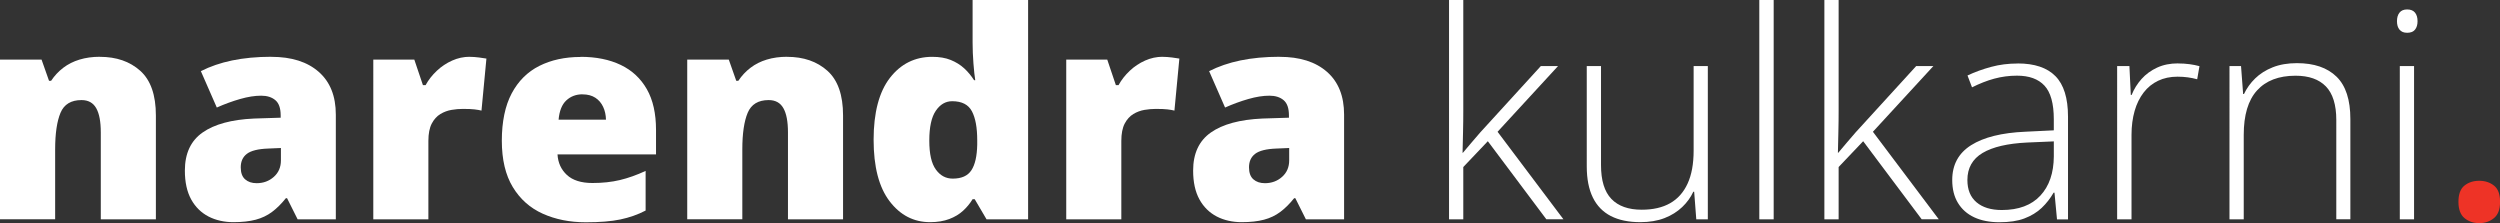 <?xml version="1.0" encoding="UTF-8"?><svg id="Layer_2" xmlns="http://www.w3.org/2000/svg" viewBox="0 0 415.69 37.1"><rect x="0" y="0" width="415.69" height="37.1" fill="#333333" stroke="none"/><defs><style>.cls-1{fill:#fff;}.cls-2{fill:#ee3326;}</style></defs><g id="Layer_1-2"><g><path class="cls-1" d="M16.62,9.45c2.73,0,4.97,.77,6.7,2.32s2.6,4.02,2.6,7.43v17.27h-9.16v-14.48c0-1.77-.25-3.1-.76-4s-1.32-1.35-2.45-1.35c-1.73,0-2.9,.71-3.49,2.12s-.89,3.44-.89,6.08v11.62H0V9.91H6.91l1.24,3.52h.35c.56-.84,1.23-1.56,2.02-2.16s1.68-1.05,2.7-1.36,2.15-.47,3.4-.47Z"/><path class="cls-1" d="M45.12,9.45c3.36,0,5.98,.83,7.88,2.5s2.84,4.04,2.84,7.11v17.41h-6.35l-1.76-3.52h-.19c-.75,.94-1.52,1.7-2.31,2.29s-1.69,1.02-2.71,1.29-2.26,.41-3.73,.41-2.91-.31-4.12-.94-2.18-1.57-2.88-2.84-1.05-2.87-1.05-4.8c0-2.84,.98-4.95,2.95-6.33s4.82-2.15,8.55-2.32l4.43-.14v-.38c0-1.19-.29-2.03-.88-2.53s-1.37-.75-2.36-.75c-1.05,0-2.21,.18-3.5,.55s-2.58,.84-3.88,1.42l-2.65-6.05c1.53-.78,3.27-1.38,5.2-1.78s4.11-.61,6.52-.61Zm1.59,15.16l-2.11,.09c-1.69,.06-2.87,.36-3.55,.88s-1.02,1.27-1.02,2.24c0,.91,.24,1.57,.73,2s1.12,.64,1.92,.64c1.11,0,2.06-.35,2.85-1.05s1.18-1.62,1.18-2.74v-2.06Z"/><path class="cls-1" d="M78.09,9.45c.5,0,1.02,.04,1.57,.11s.95,.13,1.22,.18l-.82,8.65c-.3-.08-.68-.14-1.15-.2s-1.12-.08-1.97-.08c-.58,0-1.2,.05-1.85,.16s-1.28,.34-1.86,.69-1.07,.88-1.44,1.59-.56,1.67-.56,2.87v13.05h-9.16V9.91h6.82l1.43,4.24h.45c.48-.88,1.11-1.67,1.86-2.38s1.61-1.28,2.55-1.7,1.92-.63,2.92-.63Z"/><path class="cls-1" d="M96.54,9.45c2.58,0,4.8,.45,6.68,1.35s3.32,2.25,4.34,4.04,1.52,4.05,1.52,6.75v4.08h-16.38c.08,1.39,.6,2.53,1.56,3.42s2.38,1.34,4.25,1.34c1.66,0,3.18-.16,4.56-.49s2.81-.84,4.28-1.52v6.59c-1.28,.67-2.68,1.16-4.2,1.48s-3.43,.47-5.74,.47c-2.67,0-5.06-.48-7.17-1.43s-3.77-2.43-4.98-4.43-1.82-4.57-1.82-7.71,.55-5.81,1.64-7.86,2.62-3.58,4.59-4.57,4.26-1.49,6.87-1.49Zm.33,6.23c-1.08,0-1.98,.34-2.71,1.02s-1.15,1.75-1.28,3.2h7.88c-.02-.78-.17-1.49-.47-2.13s-.73-1.15-1.3-1.52-1.28-.56-2.12-.56Z"/><path class="cls-1" d="M130.88,9.45c2.73,0,4.97,.77,6.7,2.32s2.6,4.02,2.6,7.43v17.27h-9.16v-14.48c0-1.77-.25-3.1-.76-4s-1.32-1.35-2.45-1.35c-1.73,0-2.9,.71-3.49,2.12s-.89,3.44-.89,6.08v11.62h-9.16V9.91h6.91l1.24,3.52h.35c.56-.84,1.23-1.56,2.02-2.16s1.68-1.05,2.7-1.36,2.15-.47,3.4-.47Z"/><path class="cls-1" d="M154.66,36.94c-2.73,0-4.98-1.16-6.75-3.49s-2.65-5.73-2.65-10.22,.91-7.96,2.72-10.29,4.16-3.49,7.03-3.49c1.19,0,2.21,.17,3.07,.52s1.61,.81,2.24,1.39,1.18,1.25,1.65,1.98h.19c-.11-.67-.21-1.6-.3-2.78s-.14-2.33-.14-3.46V0h9.23V36.47h-6.91l-1.97-3.35h-.35c-.42,.7-.95,1.34-1.58,1.92s-1.4,1.04-2.3,1.38-1.96,.52-3.18,.52Zm3.75-7.24c1.47,0,2.5-.46,3.11-1.39s.93-2.35,.97-4.25v-.73c0-2.09-.29-3.7-.88-4.82s-1.68-1.68-3.29-1.68c-1.09,0-2,.53-2.72,1.59s-1.08,2.71-1.08,4.95,.36,3.81,1.09,4.82,1.66,1.51,2.8,1.51Z"/><path class="cls-1" d="M193.31,9.45c.5,0,1.02,.04,1.57,.11s.95,.13,1.22,.18l-.82,8.65c-.3-.08-.68-.14-1.15-.2s-1.12-.08-1.97-.08c-.58,0-1.2,.05-1.85,.16s-1.28,.34-1.86,.69-1.07,.88-1.44,1.59-.56,1.67-.56,2.87v13.05h-9.16V9.91h6.82l1.43,4.24h.45c.48-.88,1.11-1.67,1.86-2.38s1.61-1.28,2.55-1.7,1.92-.63,2.92-.63Z"/><path class="cls-1" d="M212.77,9.45c3.36,0,5.98,.83,7.88,2.5s2.84,4.04,2.84,7.11v17.41h-6.35l-1.76-3.52h-.19c-.75,.94-1.52,1.7-2.31,2.29s-1.69,1.02-2.71,1.29-2.26,.41-3.73,.41-2.91-.31-4.12-.94-2.18-1.57-2.88-2.84-1.05-2.87-1.05-4.8c0-2.84,.98-4.95,2.95-6.33s4.82-2.15,8.55-2.32l4.43-.14v-.38c0-1.19-.29-2.03-.88-2.53s-1.37-.75-2.36-.75c-1.05,0-2.21,.18-3.5,.55s-2.58,.84-3.88,1.42l-2.65-6.05c1.53-.78,3.27-1.38,5.2-1.78s4.11-.61,6.52-.61Zm1.59,15.16l-2.11,.09c-1.69,.06-2.87,.36-3.55,.88s-1.02,1.27-1.02,2.24c0,.91,.24,1.57,.73,2s1.12,.64,1.92,.64c1.11,0,2.06-.35,2.85-1.05s1.18-1.62,1.18-2.74v-2.06Z"/><path class="cls-1" d="M243.31,0V18.4c0,1.14-.01,2.3-.04,3.48s-.05,2.36-.08,3.53h.05c.45-.53,.93-1.09,1.42-1.68s.98-1.15,1.46-1.7l10.08-11.04h2.86l-10.05,10.92,10.95,14.55h-2.84l-9.73-12.98-4.08,4.29v8.7h-2.37V0h2.37Z"/><path class="cls-1" d="M283.97,10.99v25.48h-1.92l-.35-4.59h-.14c-.44,.94-1.05,1.79-1.85,2.55s-1.77,1.38-2.93,1.83-2.5,.68-4.03,.68c-1.95,0-3.59-.34-4.91-1.02s-2.32-1.71-2.99-3.08-1.01-3.09-1.01-5.16V10.99h2.37V27.45c0,2.55,.57,4.42,1.72,5.62s2.83,1.8,5.05,1.8c1.88,0,3.45-.36,4.72-1.08s2.24-1.81,2.91-3.27,1-3.29,1-5.47V10.99h2.37Z"/><path class="cls-1" d="M294.92,36.47h-2.39V0h2.39V36.47Z"/><path class="cls-1" d="M305.72,0V18.4c0,1.14-.01,2.3-.04,3.48s-.05,2.36-.08,3.53h.05c.45-.53,.93-1.09,1.42-1.68s.98-1.15,1.46-1.7l10.08-11.04h2.86l-10.05,10.92,10.95,14.55h-2.84l-9.73-12.98-4.08,4.29v8.7h-2.37V0h2.37Z"/><path class="cls-1" d="M335.49,10.55c2.8,0,4.89,.7,6.28,2.11s2.09,3.65,2.09,6.73v17.09h-1.83l-.42-4.45h-.14c-.55,.95-1.21,1.8-1.99,2.54s-1.74,1.32-2.87,1.75-2.51,.63-4.14,.63-3.04-.27-4.21-.82-2.06-1.34-2.7-2.39-.95-2.32-.95-3.82c0-2.53,1.05-4.46,3.14-5.78s5.1-2.07,9.02-2.24l4.73-.23v-1.85c0-2.61-.52-4.47-1.55-5.58s-2.55-1.66-4.57-1.66c-1.31,0-2.57,.17-3.79,.5s-2.44,.82-3.69,1.44l-.75-1.97c1.22-.58,2.53-1.05,3.93-1.43s2.86-.56,4.39-.56Zm6,12.96l-4.45,.19c-3.23,.16-5.7,.73-7.38,1.73s-2.53,2.5-2.53,4.5c0,1.61,.5,2.84,1.51,3.7s2.41,1.29,4.21,1.29c2.8,0,4.93-.8,6.41-2.39s2.22-3.77,2.24-6.52v-2.51Z"/><path class="cls-1" d="M362.16,10.55c.67,0,1.3,.04,1.9,.12s1.15,.19,1.66,.33l-.38,2.18c-.52-.14-1.04-.25-1.57-.32s-1.1-.11-1.71-.11c-1.2,0-2.28,.23-3.22,.68s-1.75,1.1-2.4,1.95-1.16,1.86-1.5,3.05-.52,2.52-.52,3.98v14.06h-2.39V10.99h2.04l.23,4.8h.14c.39-.98,.94-1.87,1.65-2.66s1.57-1.42,2.59-1.89,2.17-.7,3.47-.7Z"/><path class="cls-1" d="M381.92,10.5c2.86,0,5.05,.75,6.59,2.25s2.3,3.85,2.3,7.05v16.66h-2.34V19.95c0-2.53-.58-4.39-1.73-5.58s-2.84-1.78-5.04-1.78c-2.8,0-4.93,.82-6.41,2.45s-2.21,4.1-2.21,7.39v14.04h-2.37V10.99h1.92l.35,4.64h.14c.45-.95,1.07-1.82,1.86-2.59s1.76-1.39,2.92-1.85,2.5-.69,4.03-.69Z"/><path class="cls-1" d="M400.25,1.57c.59,0,1.03,.18,1.31,.53s.42,.82,.42,1.42-.14,1.06-.42,1.41-.72,.52-1.31,.52c-.56,0-.98-.17-1.27-.52s-.42-.81-.42-1.41,.14-1.07,.42-1.42,.7-.53,1.27-.53Zm1.15,9.42v25.48h-2.37V10.99h2.37Z"/><path class="cls-2" d="M408.78,33.56c0-1.28,.34-2.18,1.01-2.71s1.48-.79,2.44-.79,1.77,.26,2.45,.79,1.02,1.43,1.02,2.71-.34,2.15-1.02,2.71-1.5,.83-2.45,.83-1.77-.28-2.44-.83-1.01-1.46-1.01-2.71Z"/></g></g></svg>